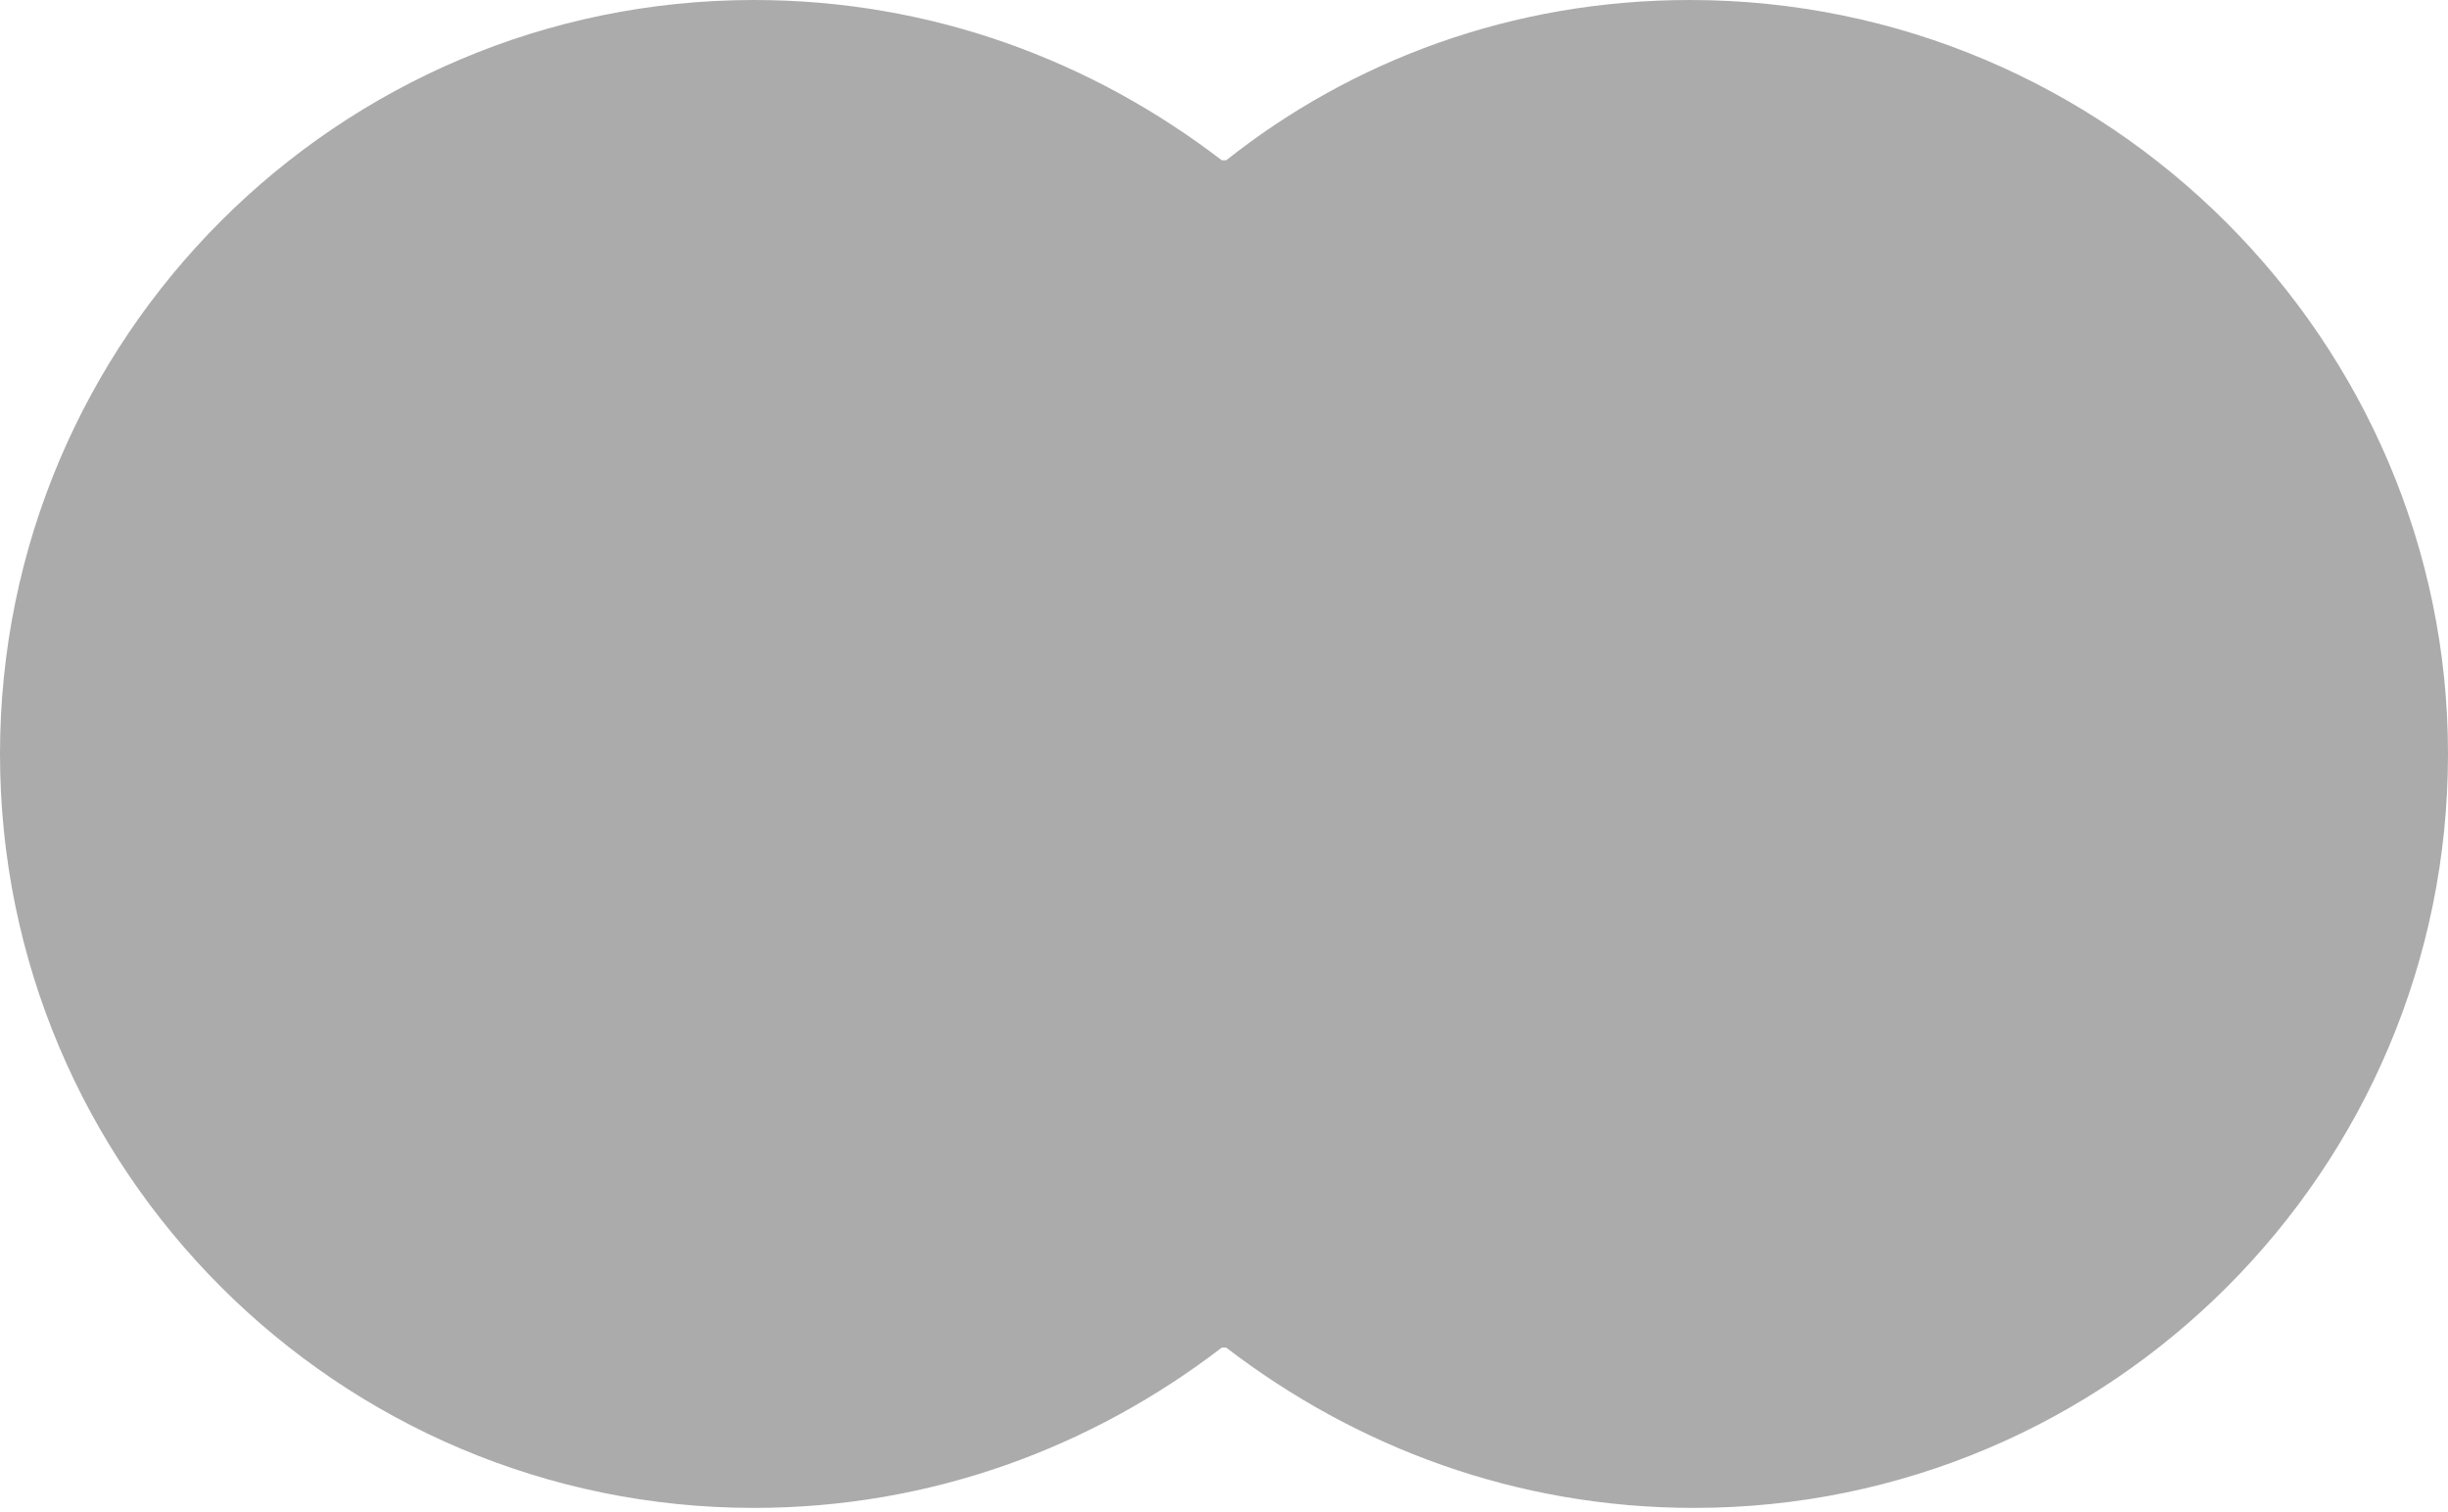 <?xml version="1.0" encoding="utf-8"?>
<!-- Generator: Adobe Illustrator 21.0.0, SVG Export Plug-In . SVG Version: 6.00 Build 0)  -->
<svg version="1.1" id="Слой_1" xmlns="http://www.w3.org/2000/svg" x="0px"
     y="0px"
     viewBox="0 0 56.5 34.9" style="enable-background:new 0 0 56.5 34.9;" xml:space="preserve">
<style type="text/css">
	.st0{fill:#ABABAB;}
	.st1{fill:#ABABAB;}
	.st2{fill:#ABABAB;}
</style>
    <g>
	<rect x="20.6" y="3.7" class="st0" width="15.3" height="27.4"/>
        <path class="st1" d="M21.6,17.4c0-5.6,2.6-10.5,6.6-13.7C25.2,1.4,21.5,0,17.4,0C7.8,0,0,7.8,0,17.4s7.8,17.4,17.4,17.4
		c4.1,0,7.8-1.4,10.8-3.7C24.2,28,21.6,23,21.6,17.4z"/>
        <path class="st2" d="M56.5,17.4c0,9.6-7.8,17.4-17.4,17.4c-4.1,0-7.8-1.4-10.8-3.7c4.1-3.2,6.6-8.1,6.6-13.7S32.3,6.9,28.3,3.7
		C31.2,1.4,34.9,0,39,0C48.7,0,56.5,7.9,56.5,17.4z"/>
</g>
</svg>
